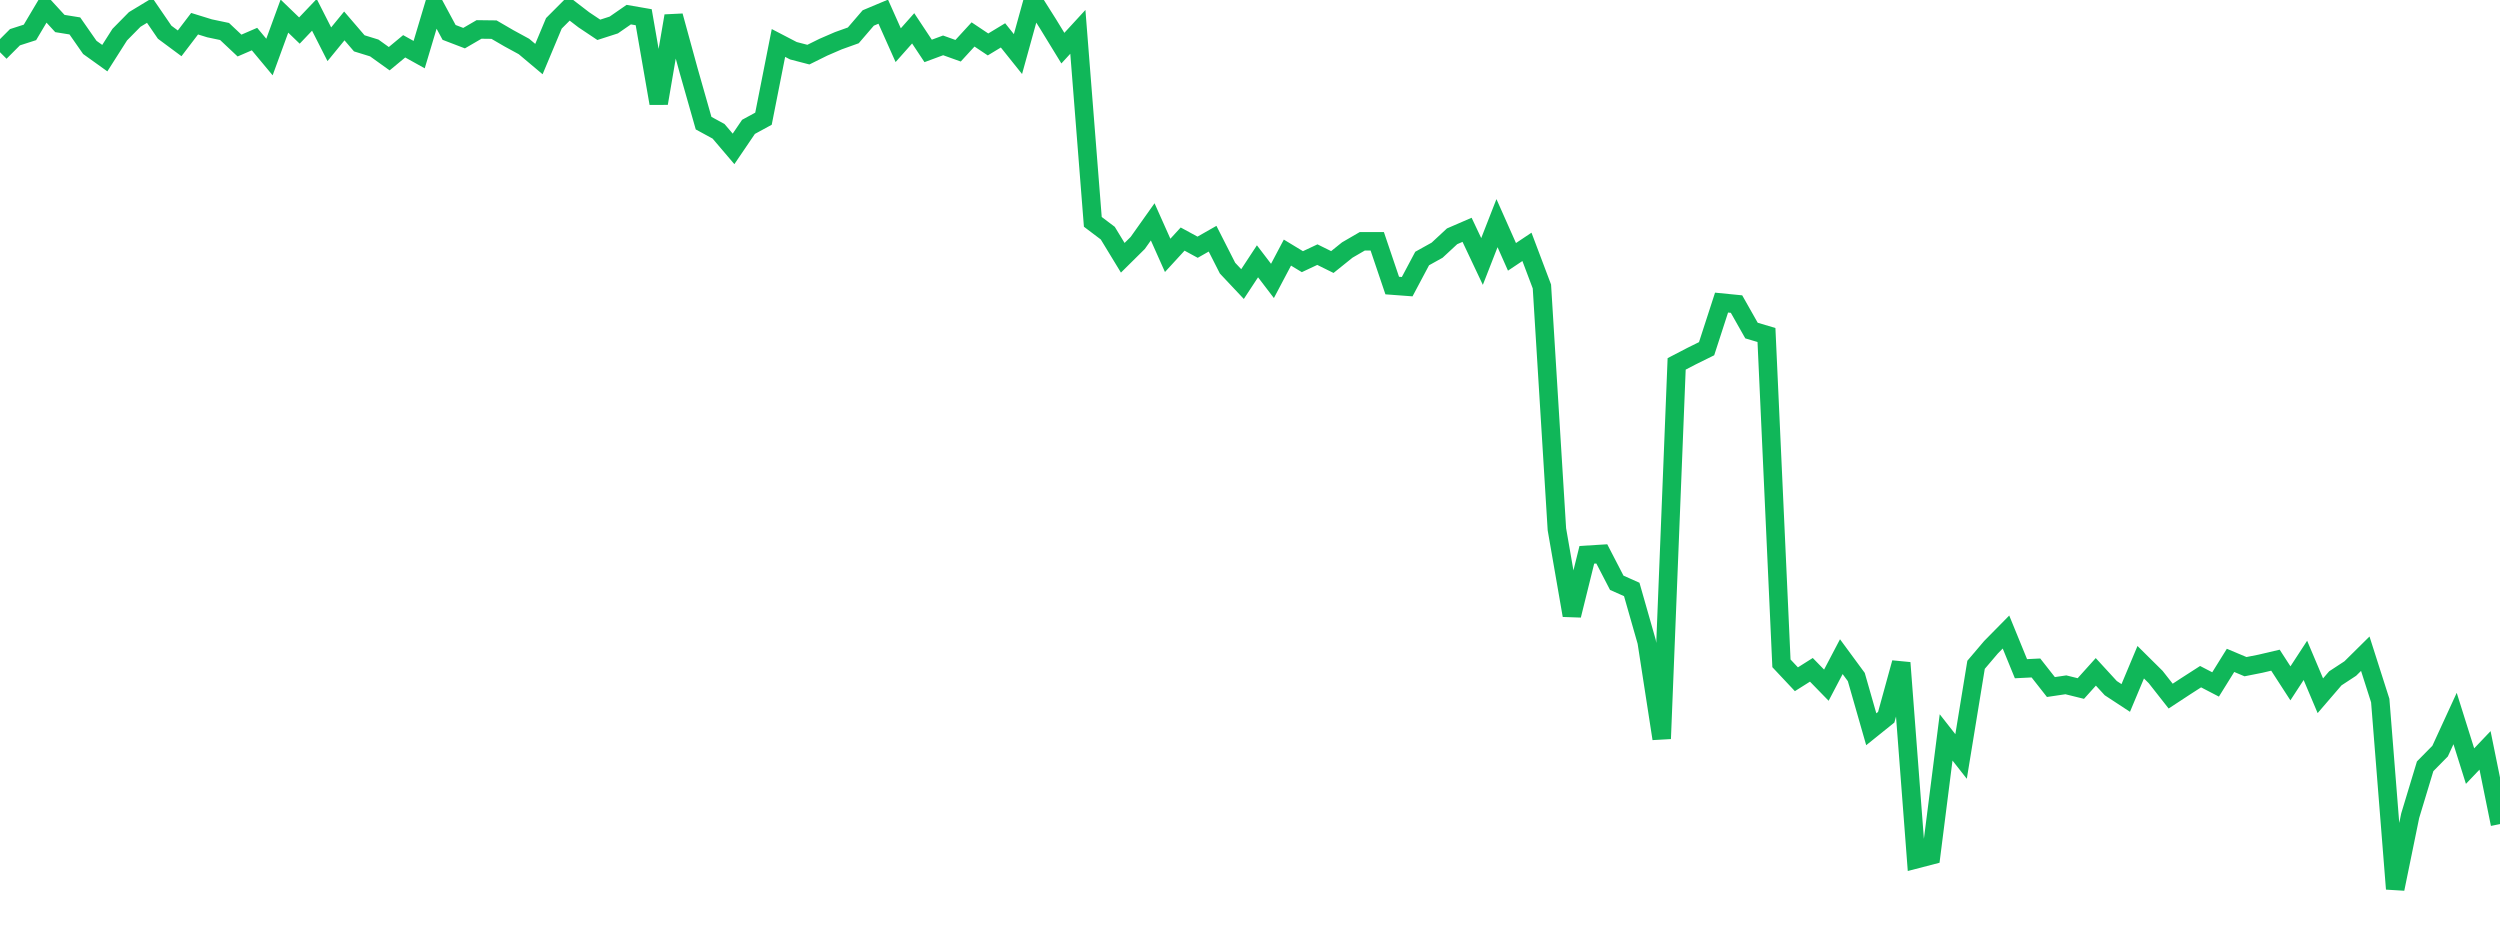 <?xml version="1.0" standalone="no"?>
<!DOCTYPE svg PUBLIC "-//W3C//DTD SVG 1.1//EN" "http://www.w3.org/Graphics/SVG/1.1/DTD/svg11.dtd">
<svg width="135" height="50" viewBox="0 0 135 50" preserveAspectRatio="none" class="sparkline" xmlns="http://www.w3.org/2000/svg"
xmlns:xlink="http://www.w3.org/1999/xlink"><path  class="sparkline--line" d="M 0 2.82 L 0 2.82 L 0.808 2.01 L 1.617 1.75 L 2.425 0.39 L 3.234 1.27 L 4.042 1.4 L 4.85 2.56 L 5.659 3.14 L 6.467 1.87 L 7.275 1.05 L 8.084 0.56 L 8.892 1.74 L 9.701 2.34 L 10.509 1.28 L 11.317 1.53 L 12.126 1.7 L 12.934 2.46 L 13.743 2.11 L 14.551 3.08 L 15.359 0.87 L 16.168 1.65 L 16.976 0.8 L 17.784 2.39 L 18.593 1.4 L 19.401 2.34 L 20.21 2.59 L 21.018 3.17 L 21.826 2.5 L 22.635 2.95 L 23.443 0.25 L 24.251 1.75 L 25.06 2.06 L 25.868 1.59 L 26.677 1.6 L 27.485 2.07 L 28.293 2.51 L 29.102 3.19 L 29.91 1.26 L 30.719 0.45 L 31.527 1.07 L 32.335 1.61 L 33.144 1.35 L 33.952 0.79 L 34.76 0.93 L 35.569 5.58 L 36.377 0.86 L 37.186 3.81 L 37.994 6.65 L 38.802 7.09 L 39.611 8.04 L 40.419 6.85 L 41.228 6.41 L 42.036 2.32 L 42.844 2.74 L 43.653 2.95 L 44.461 2.55 L 45.269 2.2 L 46.078 1.91 L 46.886 0.97 L 47.695 0.63 L 48.503 2.44 L 49.311 1.53 L 50.12 2.75 L 50.928 2.45 L 51.737 2.74 L 52.545 1.86 L 53.353 2.4 L 54.162 1.91 L 54.97 2.92 L 55.778 0 L 56.587 1.28 L 57.395 2.6 L 58.204 1.72 L 59.012 11.98 L 59.82 12.59 L 60.629 13.92 L 61.437 13.12 L 62.246 11.98 L 63.054 13.79 L 63.862 12.91 L 64.671 13.35 L 65.479 12.89 L 66.287 14.48 L 67.096 15.34 L 67.904 14.11 L 68.713 15.17 L 69.521 13.64 L 70.329 14.13 L 71.138 13.75 L 71.946 14.15 L 72.754 13.5 L 73.563 13.03 L 74.371 13.03 L 75.18 15.42 L 75.988 15.48 L 76.796 13.96 L 77.605 13.51 L 78.413 12.76 L 79.222 12.41 L 80.03 14.12 L 80.838 12.05 L 81.647 13.87 L 82.455 13.33 L 83.263 15.47 L 84.072 28.58 L 84.88 33.23 L 85.689 29.96 L 86.497 29.91 L 87.305 31.47 L 88.114 31.83 L 88.922 34.66 L 89.731 39.89 L 90.539 19.65 L 91.347 19.23 L 92.156 18.83 L 92.964 16.34 L 93.772 16.42 L 94.581 17.85 L 95.389 18.09 L 96.198 35.82 L 97.006 36.68 L 97.814 36.17 L 98.623 37 L 99.431 35.46 L 100.24 36.56 L 101.048 39.38 L 101.856 38.73 L 102.665 35.79 L 103.473 46.4 L 104.281 46.19 L 105.09 39.82 L 105.898 40.85 L 106.707 35.9 L 107.515 34.95 L 108.323 34.13 L 109.132 36.11 L 109.94 36.07 L 110.749 37.1 L 111.557 36.98 L 112.365 37.18 L 113.174 36.28 L 113.982 37.16 L 114.79 37.69 L 115.599 35.76 L 116.407 36.56 L 117.216 37.59 L 118.024 37.06 L 118.832 36.54 L 119.641 36.96 L 120.449 35.66 L 121.257 36 L 122.066 35.84 L 122.874 35.65 L 123.683 36.9 L 124.491 35.66 L 125.299 37.57 L 126.108 36.63 L 126.916 36.1 L 127.725 35.3 L 128.533 37.83 L 129.341 48 L 130.15 44.05 L 130.958 41.38 L 131.766 40.56 L 132.575 38.8 L 133.383 41.37 L 134.192 40.52 L 135 44.5" fill="none" stroke-width="1" stroke="#10b759"></path></svg>